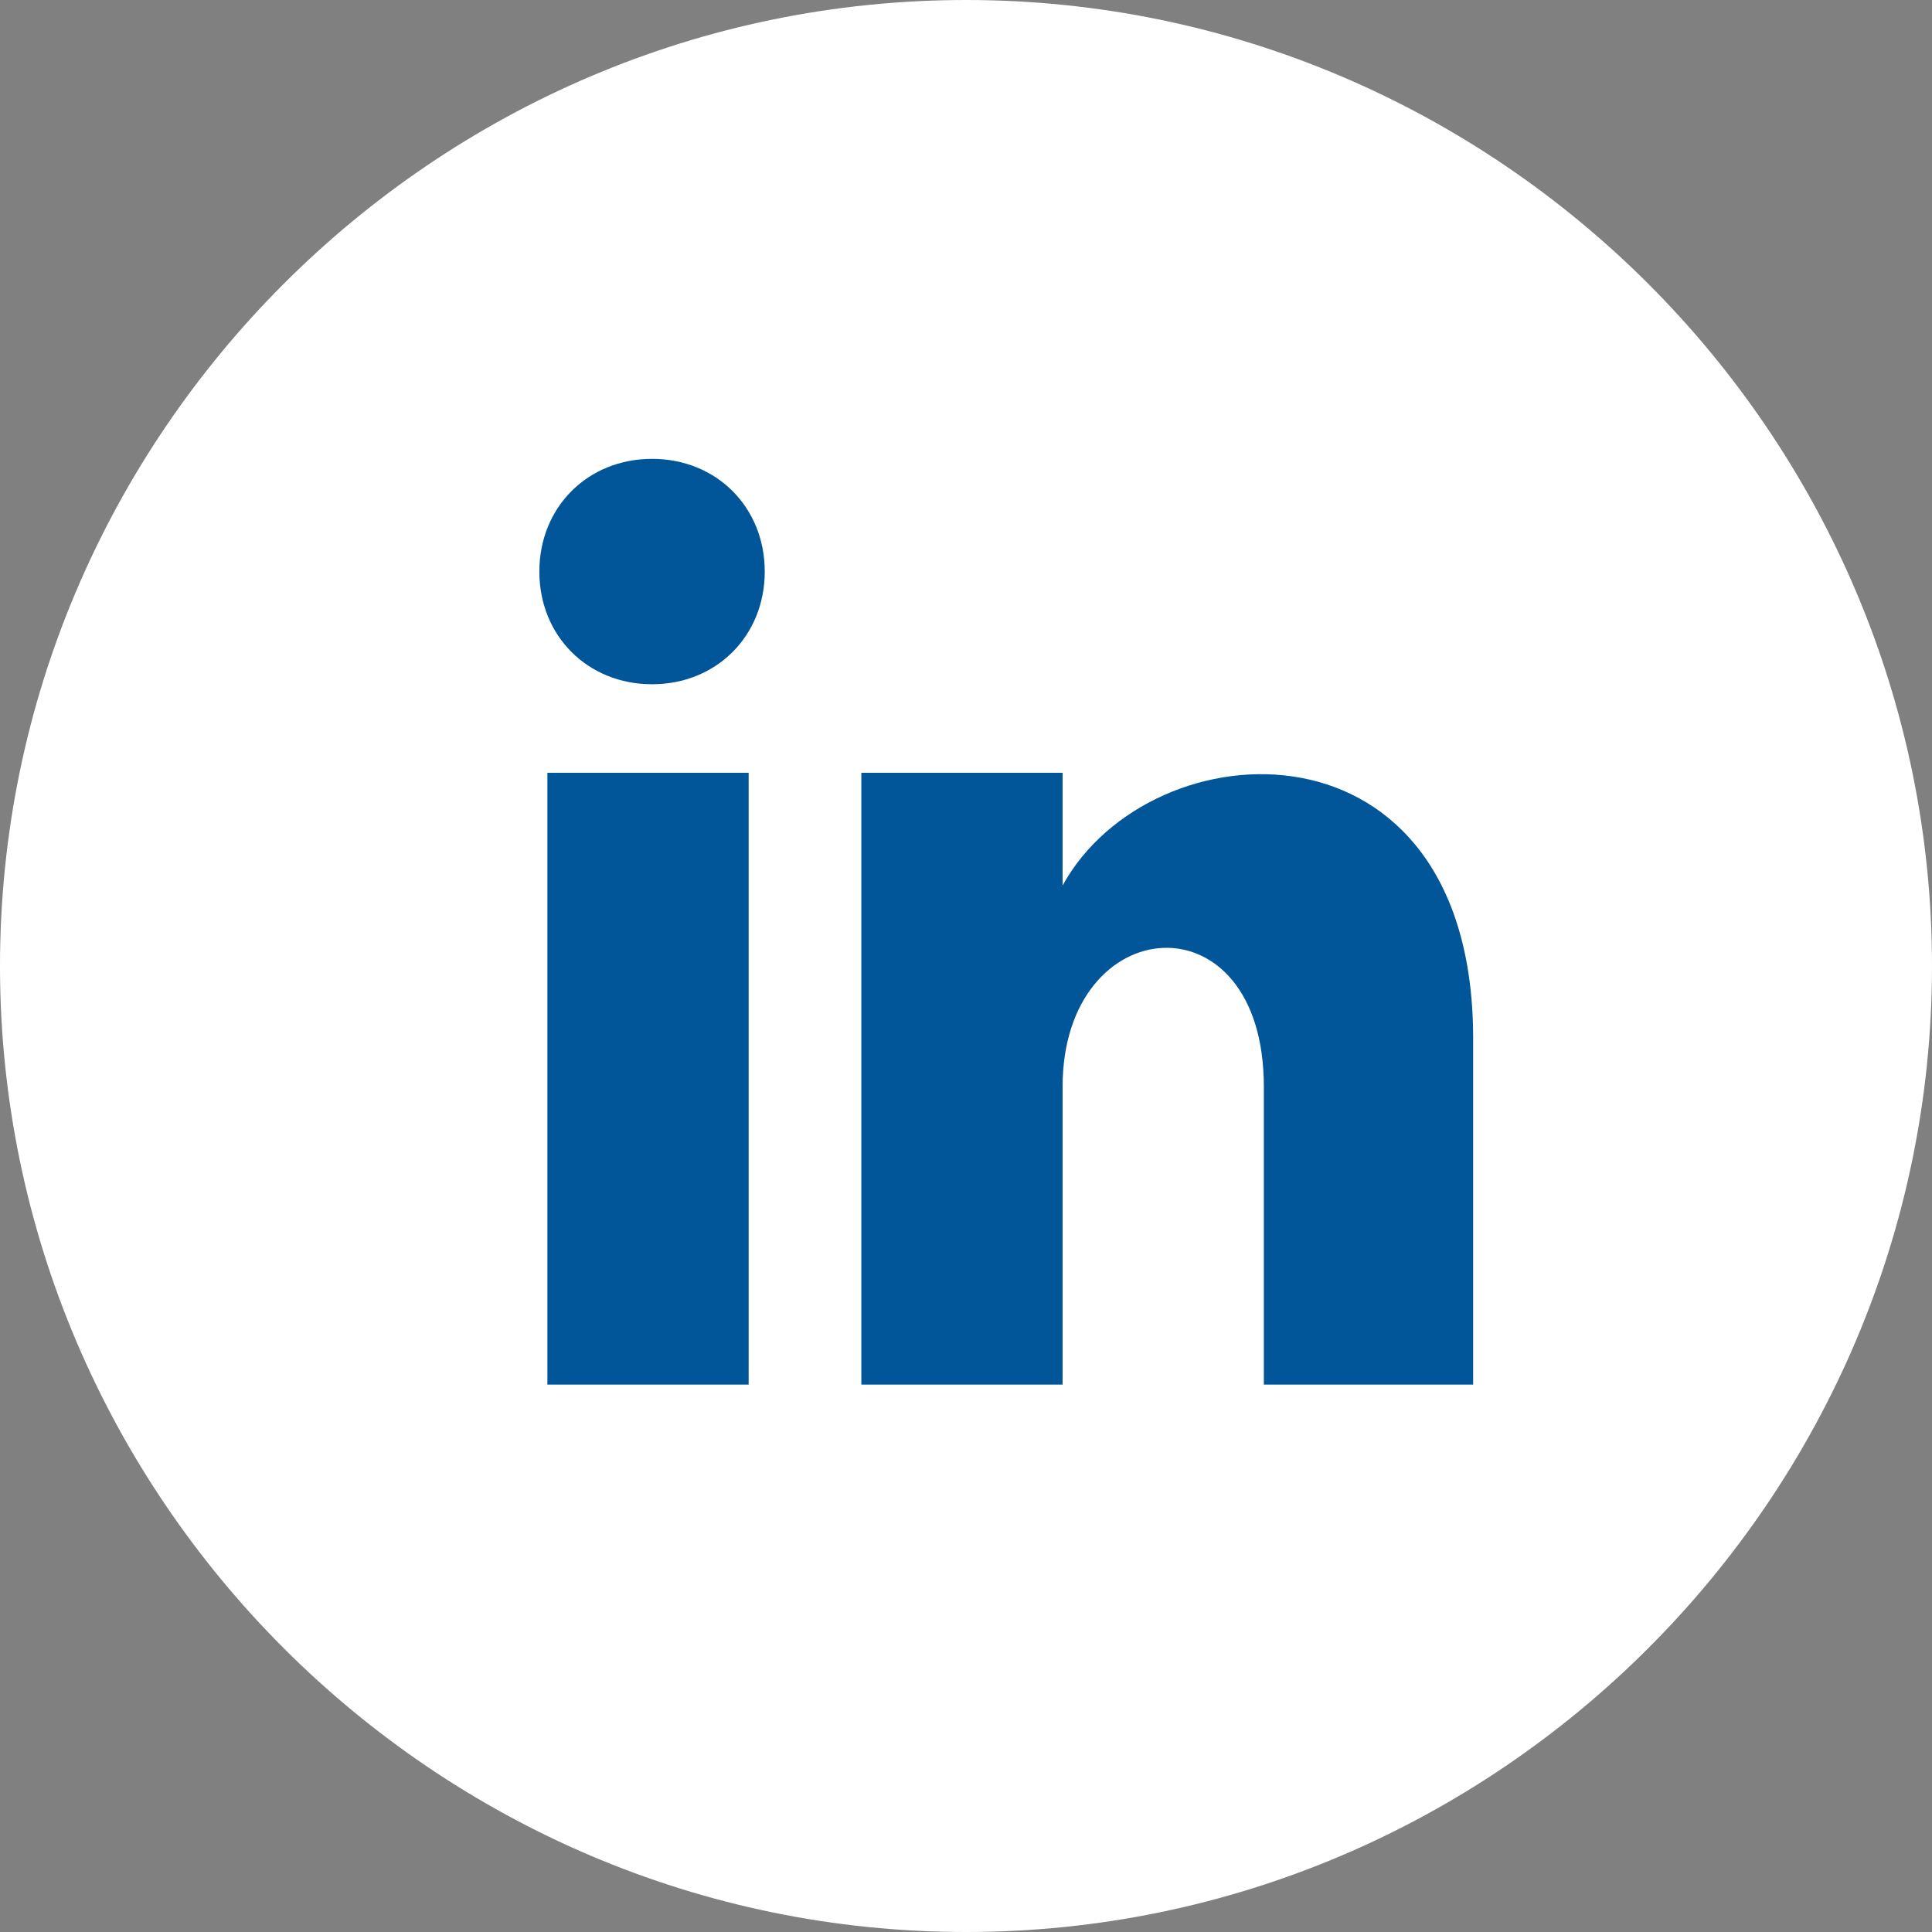 <?xml version="1.0" encoding="UTF-8"?>
<svg id="Layer_1" xmlns="http://www.w3.org/2000/svg" version="1.1" viewBox="0 0 24 24">
  <rect x="0" y="0" width="24" height="24" fill="#808080" stroke="none"/>
  <!-- Generator: Adobe Illustrator 29.0.1, SVG Export Plug-In . SVG Version: 2.1.0 Build 192)  -->
  <defs>
    <style>
      .st0 {
        fill: #005699;
      }

      .st1 {
        fill: #fff;
      }
    </style>
  </defs>
  <path class="st1" d="M12,0C5.4,0,0,5.4,0,12s5.4,12,12,12,12-5.4,12-12S18.6,0,12,0Z"/>
  <g>
    <rect class="st0" x="6.8" y="9.6" width="2.5" height="7.6"/>
    <path class="st0" d="M8.1,8.5c-.8,0-1.4-.6-1.4-1.4s.6-1.4,1.4-1.4,1.4.6,1.4,1.4-.6,1.4-1.4,1.4Z"/>
    <path class="st0" d="M18.2,17.2h-2.5v-3.7c0-2.4-2.5-2.2-2.5,0v3.7h-2.5v-7.6h2.5v1.4c1.1-2,5.1-2.2,5.1,1.9v4.3h-.1Z"/>
  </g>
</svg>